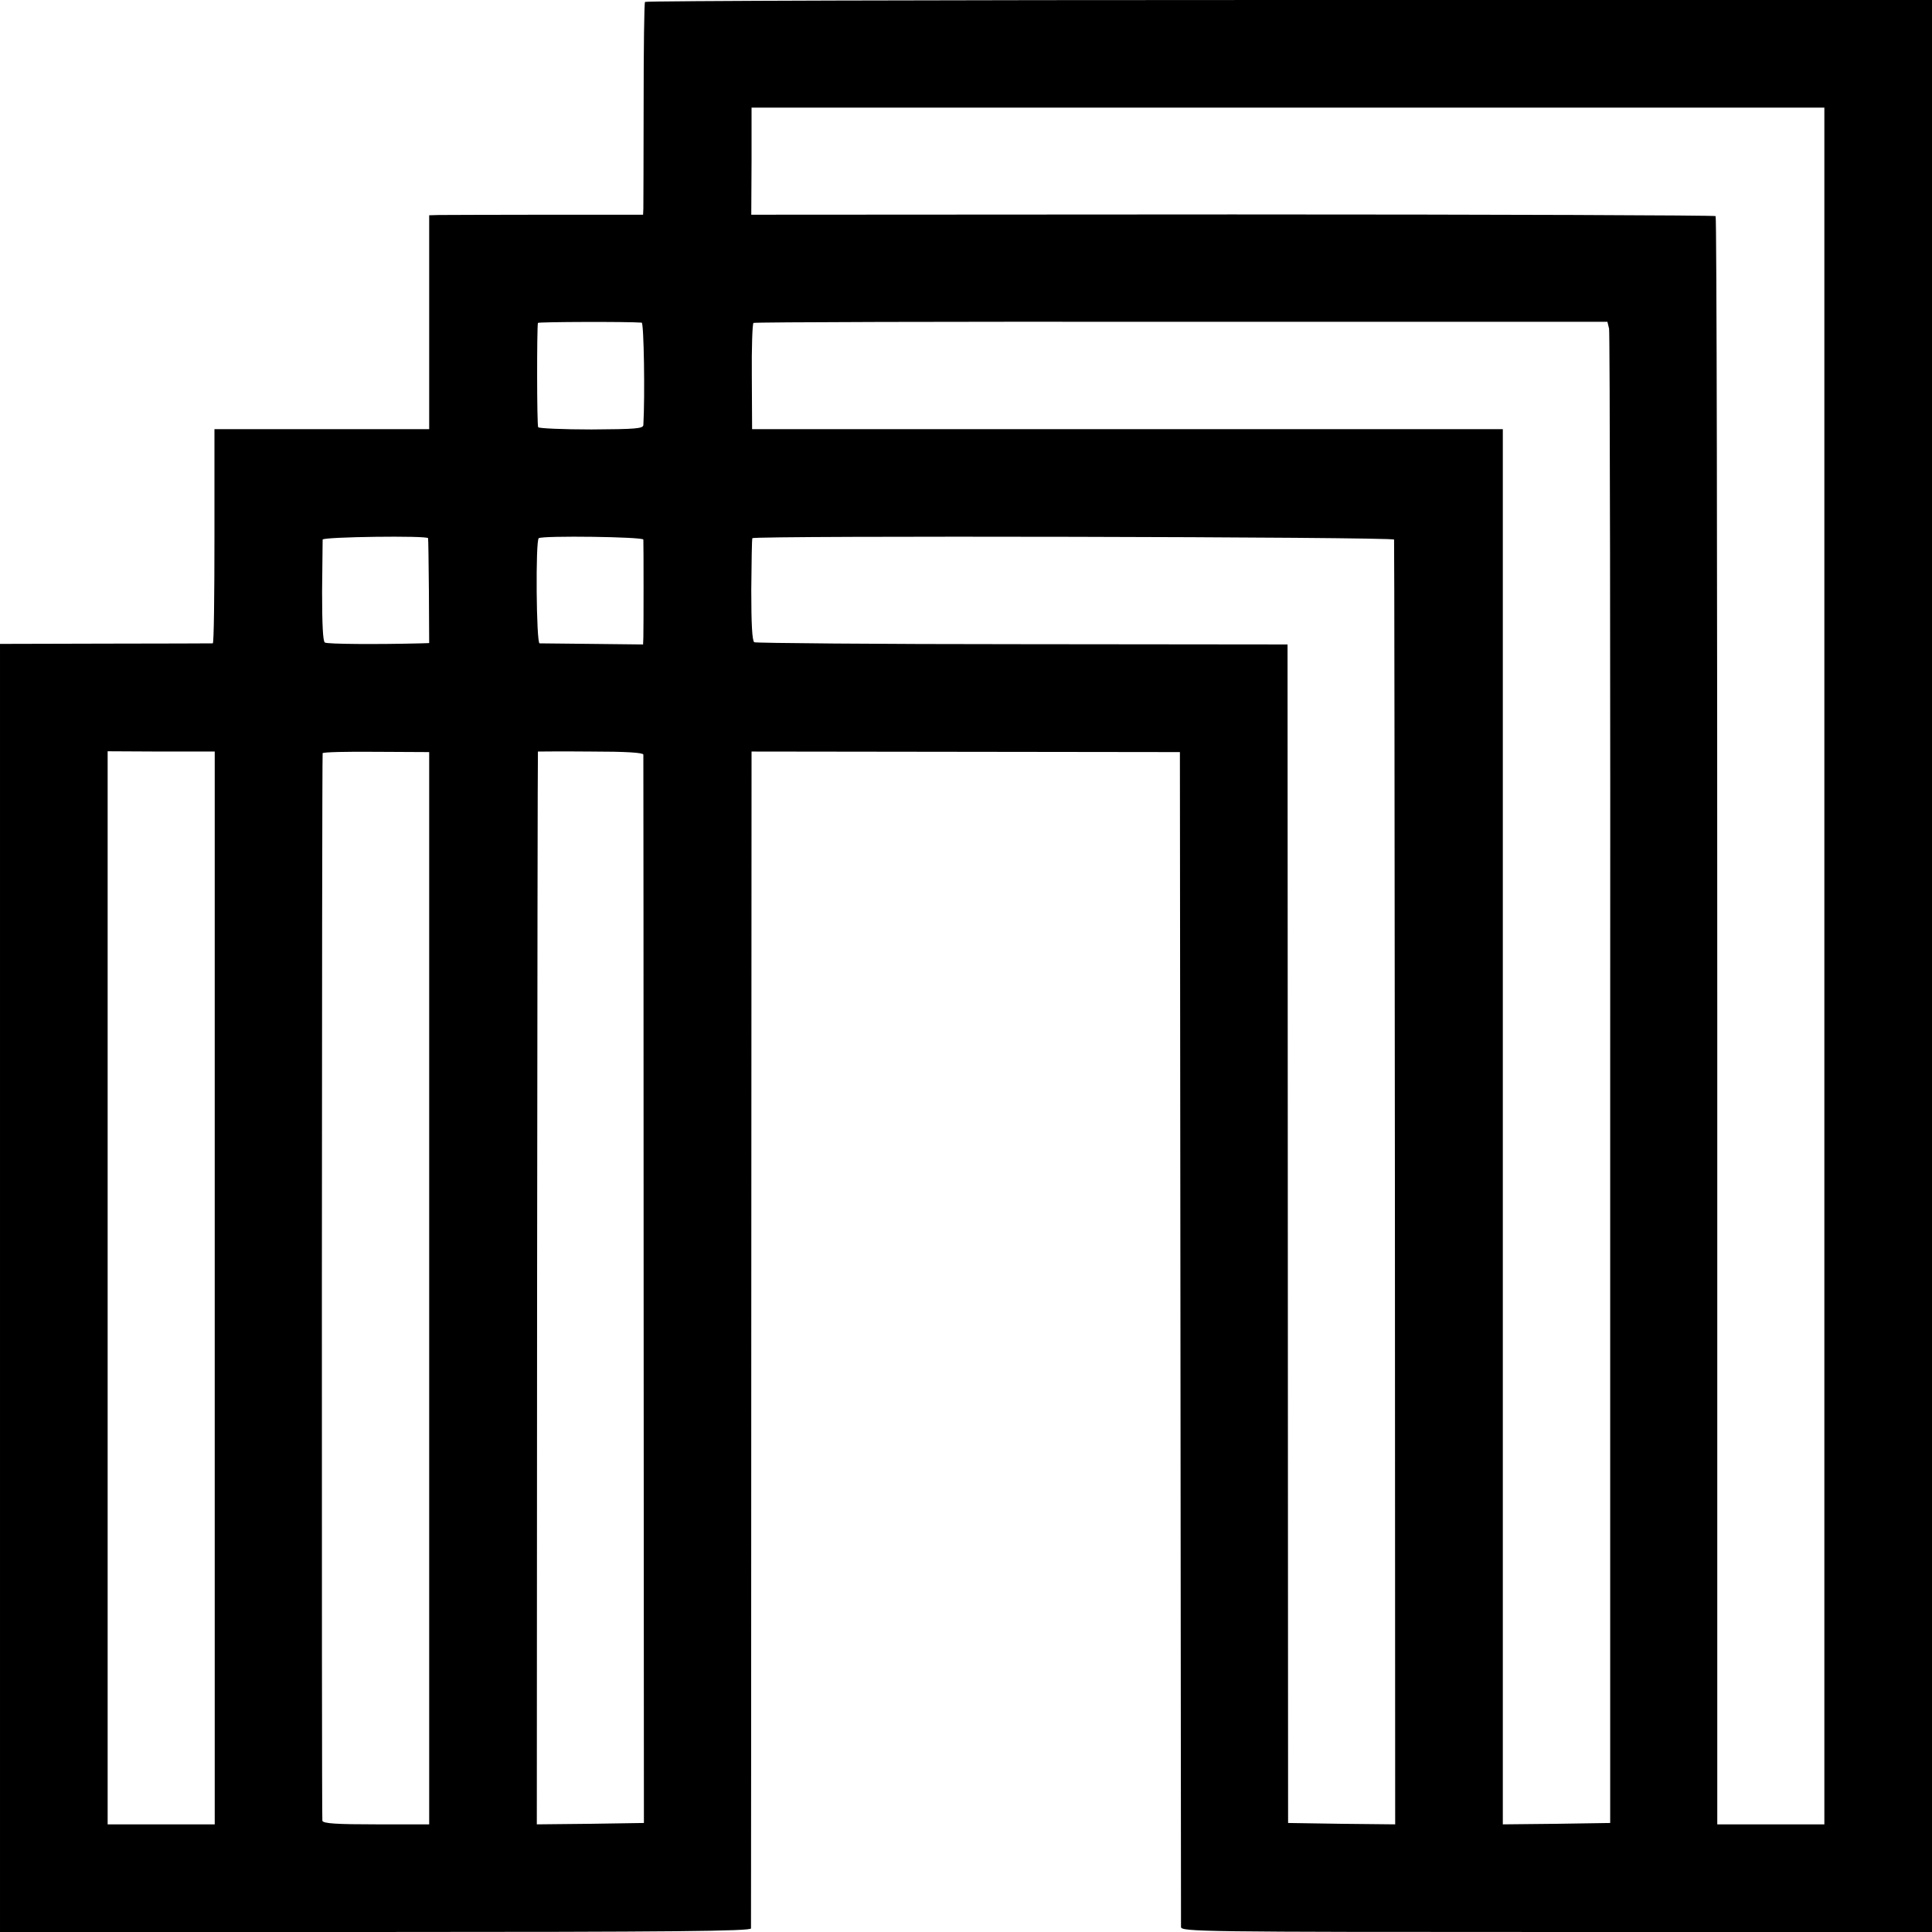 <?xml version="1.0" standalone="no"?>
<!DOCTYPE svg PUBLIC "-//W3C//DTD SVG 20010904//EN"
 "http://www.w3.org/TR/2001/REC-SVG-20010904/DTD/svg10.dtd">
<svg version="1.0" xmlns="http://www.w3.org/2000/svg"
 width="700pt" height="700pt" viewBox="0 0 700 700"
 preserveAspectRatio="xMidYMid meet">
<g transform="translate(0,700) scale(0.1,-0.1)"
fill="#000000" stroke="none">
<path d="M2337 6993 c-3 -5 -5 -170 -5 -368 0 -198 -1 -370 -1 -381 l-1 -22
-352 0 c-194 0 -369 -1 -388 -1 l-35 -1 0 -387 0 -388 -389 0 -389 0 0 -387
c0 -214 -2 -388 -6 -389 -3 0 -178 -1 -388 -1 l-383 -1 0 -2334 0 -2333 1360
0 c1081 0 1360 3 1361 13 0 6 1 969 1 2138 l1 2126 776 -1 776 -1 2 -2120 c1
-1166 2 -2128 2 -2137 1 -17 73 -18 1361 -18 l1360 0 0 3500 0 3500 -2329 0
c-1282 0 -2332 -3 -2334 -7z m4273 -3493 l0 -3110 -194 0 -194 0 0 2911 c0
1600 -2 2913 -6 2916 -3 3 -790 6 -1750 6 l-1744 -1 1 194 0 194 1944 0 1943
0 0 -3110z m-4285 2331 c8 -1 12 -266 6 -371 -1 -13 -28 -15 -188 -16 -104 0
-190 4 -193 8 -5 6 -5 360 -1 378 1 4 329 5 376 1z m3505 -22 c3 -13 5 -1237
4 -2719 l0 -2695 -195 -3 -194 -2 0 2527 0 2528 -1360 0 -1360 0 -1 190 c-1
105 2 192 6 195 5 3 702 5 1551 4 l1543 0 6 -25z m-4279 -759 c1 -3 2 -89 3
-192 l1 -188 -30 -1 c-157 -4 -339 -3 -348 3 -7 4 -10 66 -10 185 1 98 2 183
2 188 1 10 380 15 382 5z m780 -5 c1 -14 1 -324 0 -355 l-1 -25 -182 2 c-101
1 -188 2 -193 2 -12 1 -15 373 -3 381 14 10 378 5 379 -5z m2720 0 c1 -5 2
-1055 3 -2333 l1 -2322 -194 2 -194 3 -1 2135 -1 2135 -961 1 c-528 0 -965 4
-971 7 -8 5 -11 68 -11 190 1 100 2 184 4 187 5 10 2324 5 2325 -5z m-4273
-2712 l0 -1943 -194 0 -194 0 0 1944 0 1944 194 -1 194 0 0 -1944z m777 -1 l0
-1942 -191 0 c-145 0 -193 3 -196 13 -3 10 -2 3846 1 3868 1 4 88 6 193 5
l193 -1 0 -1943z m776 1934 c0 -6 1 -879 1 -1941 l1 -1930 -194 -3 -194 -2 1
1942 c1 1069 2 1944 3 1945 0 0 87 1 191 0 129 0 190 -4 191 -11z"/>
</g>
</svg>
